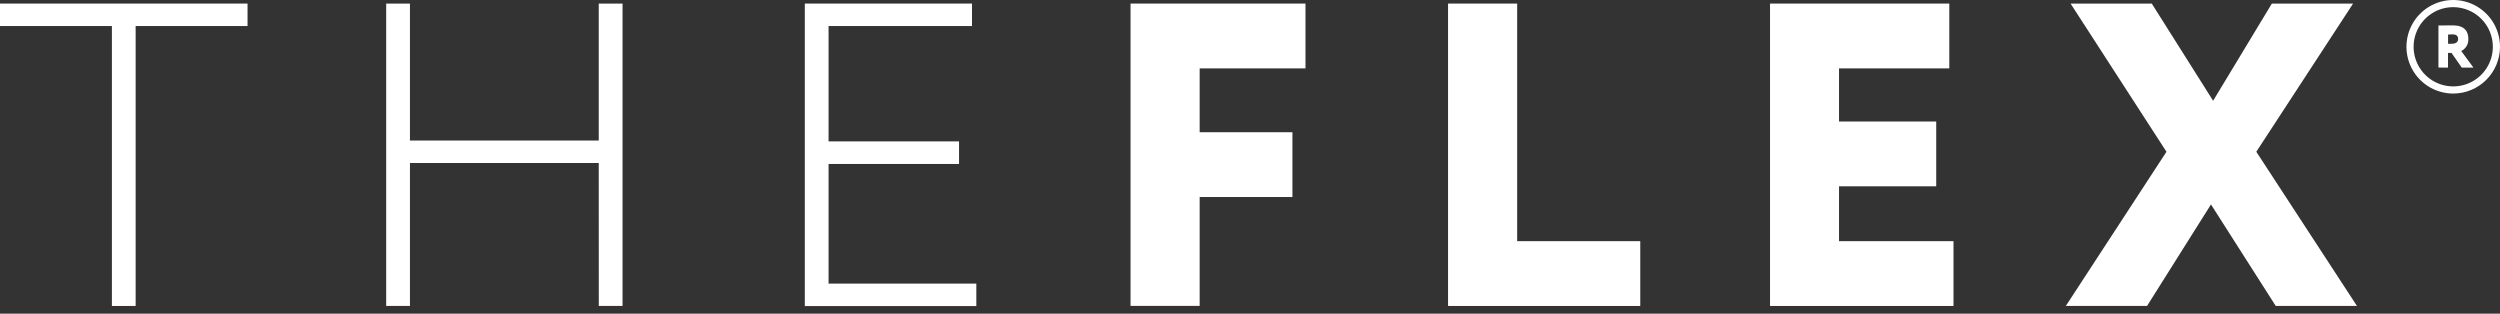 <?xml version="1.0" encoding="UTF-8"?> <svg xmlns="http://www.w3.org/2000/svg" width="271" height="34" viewBox="0 0 271 34" fill="none"><rect x="0" y="0" width="271" height="34" fill="#333333" stroke="none"/> <path d="M0 0.387H26.833V2.822H14.704V33.166H12.129V2.822H0V0.387Z" fill="white"></path> <path d="M64.904 17.666H44.438V33.166H41.863V0.387H44.438V15.231H64.904V0.387H67.484V33.166H64.909L64.904 17.666Z" fill="white"></path> <path d="M87.242 0.387H105.365V2.822H89.817V15.326H103.96V17.774H89.817V30.742H105.834V33.177H87.242V0.387Z" fill="white"></path> <path d="M122.551 0.387H141.515V7.413H130.043V14.334H140.1V21.357H130.043V33.158H122.551V0.387Z" fill="white"></path> <path d="M156.969 0.387H164.461V26.142H177.805V33.166H156.969V0.387Z" fill="white"></path> <path d="M191.871 0.387H211.304V7.413H199.35V13.172H209.886V20.196H199.35V26.142H211.759V33.166H191.871V0.387Z" fill="white"></path> <path d="M244.584 16.451L255.496 33.166H246.691L239.67 22.162L232.738 33.166H223.934L234.845 16.451L224.45 0.387H233.252L239.902 10.922L246.27 0.387H255.075L244.584 16.451Z" fill="white"></path> <path d="M265.93 10.141C264.927 10.141 263.947 9.844 263.113 9.287C262.279 8.73 261.629 7.938 261.245 7.011C260.862 6.085 260.761 5.065 260.957 4.081C261.152 3.098 261.635 2.194 262.345 1.485C263.054 0.776 263.957 0.293 264.941 0.097C265.924 -0.098 266.944 0.002 267.871 0.386C268.797 0.77 269.589 1.42 270.146 2.253C270.703 3.087 271.001 4.068 271.001 5.071C270.999 6.415 270.465 7.704 269.514 8.655C268.563 9.605 267.274 10.14 265.93 10.141ZM265.93 0.775C265.081 0.775 264.25 1.027 263.544 1.499C262.837 1.971 262.287 2.642 261.962 3.427C261.637 4.212 261.552 5.075 261.717 5.909C261.883 6.742 262.292 7.507 262.893 8.108C263.494 8.709 264.259 9.118 265.092 9.283C265.925 9.449 266.789 9.364 267.574 9.039C268.359 8.714 269.029 8.163 269.501 7.457C269.973 6.751 270.225 5.92 270.225 5.071C270.224 3.932 269.771 2.84 268.966 2.035C268.16 1.23 267.069 0.777 265.93 0.775Z" fill="white"></path> <path d="M264.328 7.323V2.763L265.879 2.75C267.125 2.75 267.567 3.369 267.567 4.208C267.584 4.48 267.519 4.751 267.382 4.986C267.245 5.222 267.042 5.411 266.797 5.531L268.121 7.328H266.856L265.747 5.74H265.363V7.328L264.328 7.323ZM265.371 3.74V4.748H265.749C266.146 4.748 266.461 4.605 266.461 4.219C266.461 3.954 266.329 3.724 265.829 3.724C265.673 3.727 265.588 3.745 265.371 3.745V3.74Z" fill="white"></path> </svg> 